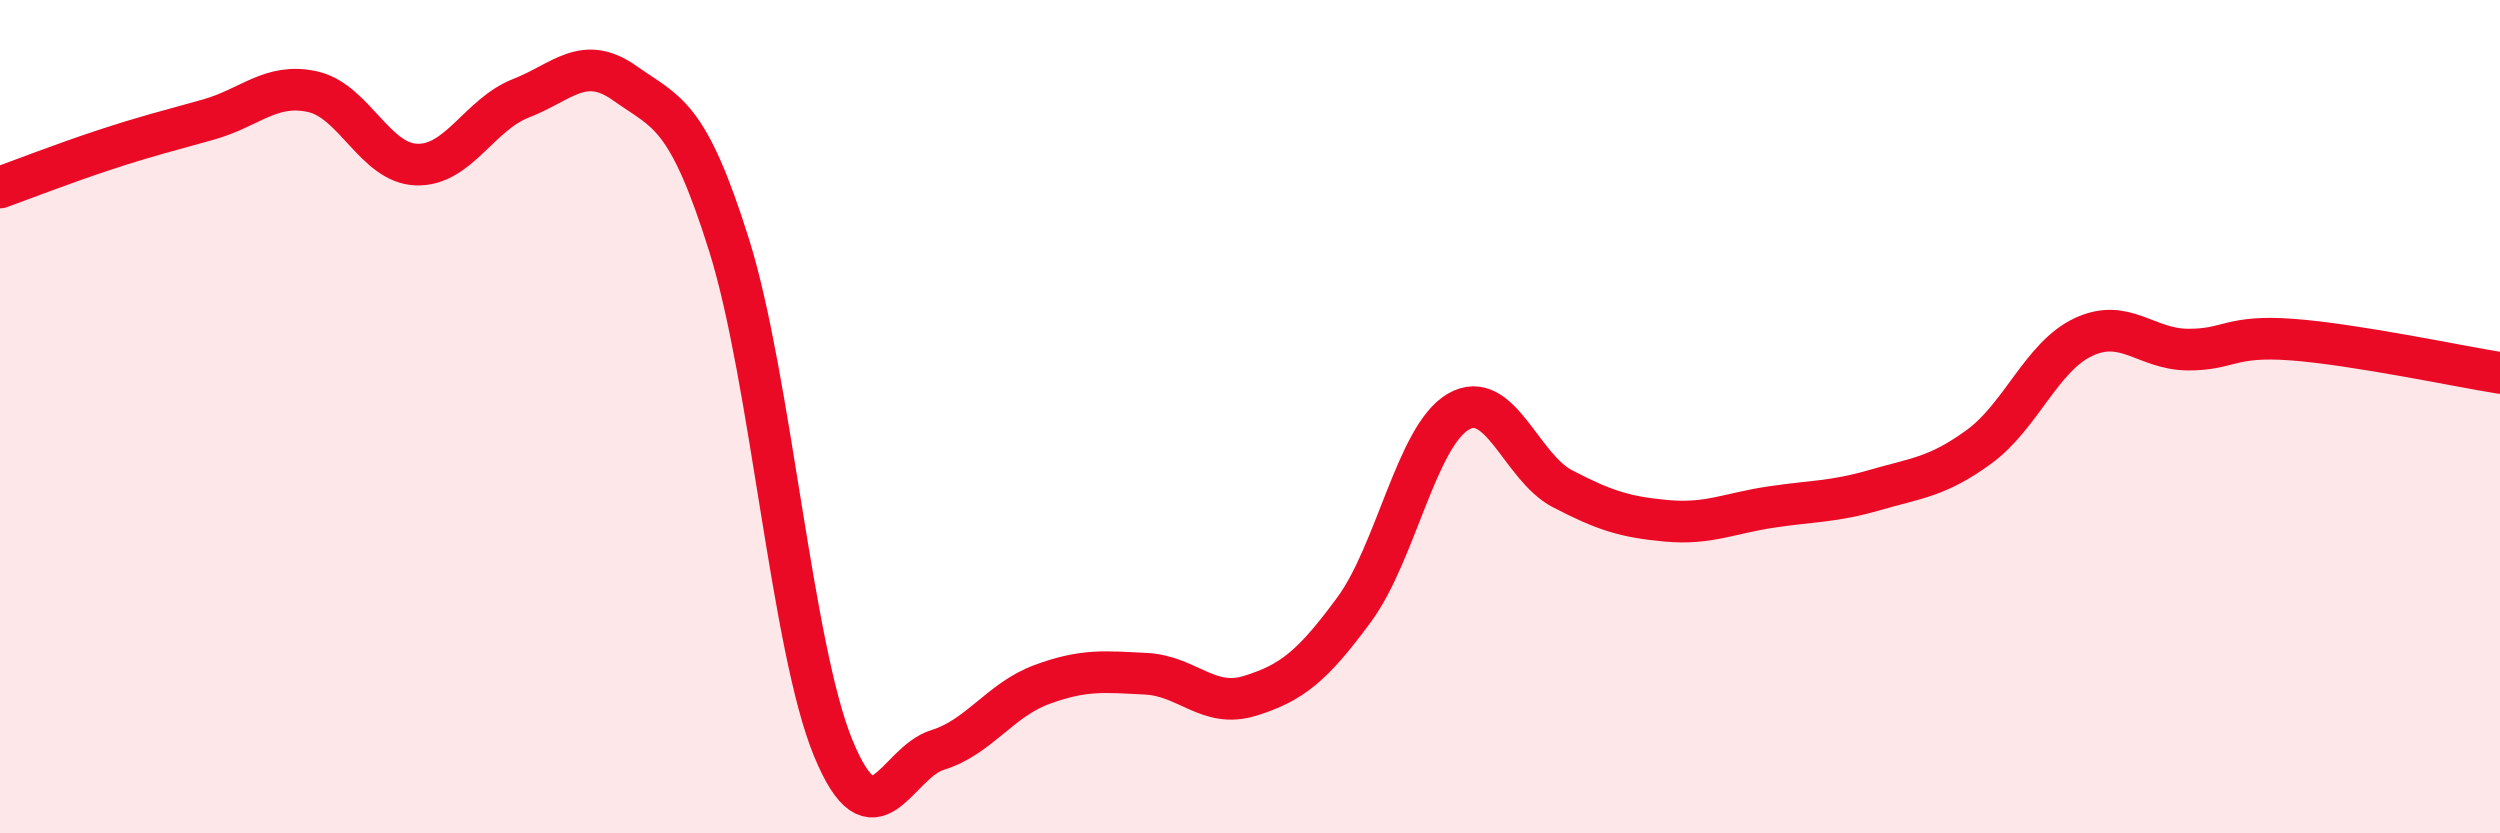 
    <svg width="60" height="20" viewBox="0 0 60 20" xmlns="http://www.w3.org/2000/svg">
      <path
        d="M 0,4.5 C 0.5,4.32 1.5,3.93 2.5,3.6 C 3.5,3.27 4,3.15 5,2.87 C 6,2.59 6.5,1.98 7.5,2.2 C 8.5,2.42 9,3.92 10,3.95 C 11,3.98 11.5,2.75 12.5,2.36 C 13.5,1.97 14,1.29 15,2 C 16,2.71 16.5,2.7 17.5,5.89 C 18.5,9.08 19,15.54 20,17.96 C 21,20.38 21.5,18.31 22.5,18 C 23.5,17.69 24,16.8 25,16.43 C 26,16.06 26.5,16.12 27.5,16.17 C 28.5,16.22 29,17.01 30,16.7 C 31,16.39 31.5,15.99 32.5,14.63 C 33.5,13.27 34,10.46 35,9.88 C 36,9.3 36.5,11.21 37.5,11.73 C 38.5,12.25 39,12.41 40,12.5 C 41,12.59 41.5,12.32 42.5,12.17 C 43.5,12.02 44,12.05 45,11.76 C 46,11.47 46.5,11.45 47.5,10.72 C 48.5,9.99 49,8.56 50,8.09 C 51,7.62 51.5,8.38 52.5,8.39 C 53.5,8.4 53.5,8.04 55,8.15 C 56.5,8.26 59,8.79 60,8.95L60 20L0 20Z"
        fill="#EB0A25"
        opacity="0.1"
        stroke-linecap="round"
        stroke-linejoin="round"
      />
      <path
        d="M 0,4.5 C 0.5,4.32 1.5,3.93 2.5,3.6 C 3.5,3.27 4,3.15 5,2.87 C 6,2.59 6.5,1.98 7.5,2.2 C 8.5,2.42 9,3.92 10,3.95 C 11,3.98 11.5,2.75 12.5,2.36 C 13.5,1.97 14,1.29 15,2 C 16,2.71 16.5,2.7 17.5,5.89 C 18.5,9.08 19,15.54 20,17.96 C 21,20.38 21.5,18.31 22.5,18 C 23.5,17.69 24,16.8 25,16.43 C 26,16.06 26.5,16.12 27.5,16.17 C 28.5,16.22 29,17.01 30,16.7 C 31,16.39 31.5,15.99 32.5,14.63 C 33.5,13.27 34,10.46 35,9.88 C 36,9.3 36.5,11.21 37.5,11.73 C 38.5,12.25 39,12.41 40,12.5 C 41,12.59 41.5,12.32 42.5,12.17 C 43.5,12.02 44,12.05 45,11.76 C 46,11.47 46.5,11.45 47.5,10.72 C 48.5,9.99 49,8.56 50,8.09 C 51,7.62 51.5,8.38 52.5,8.39 C 53.5,8.4 53.5,8.04 55,8.15 C 56.5,8.26 59,8.79 60,8.95"
        stroke="#EB0A25"
        stroke-width="1"
        fill="none"
        stroke-linecap="round"
        stroke-linejoin="round"
      />
    </svg>
  